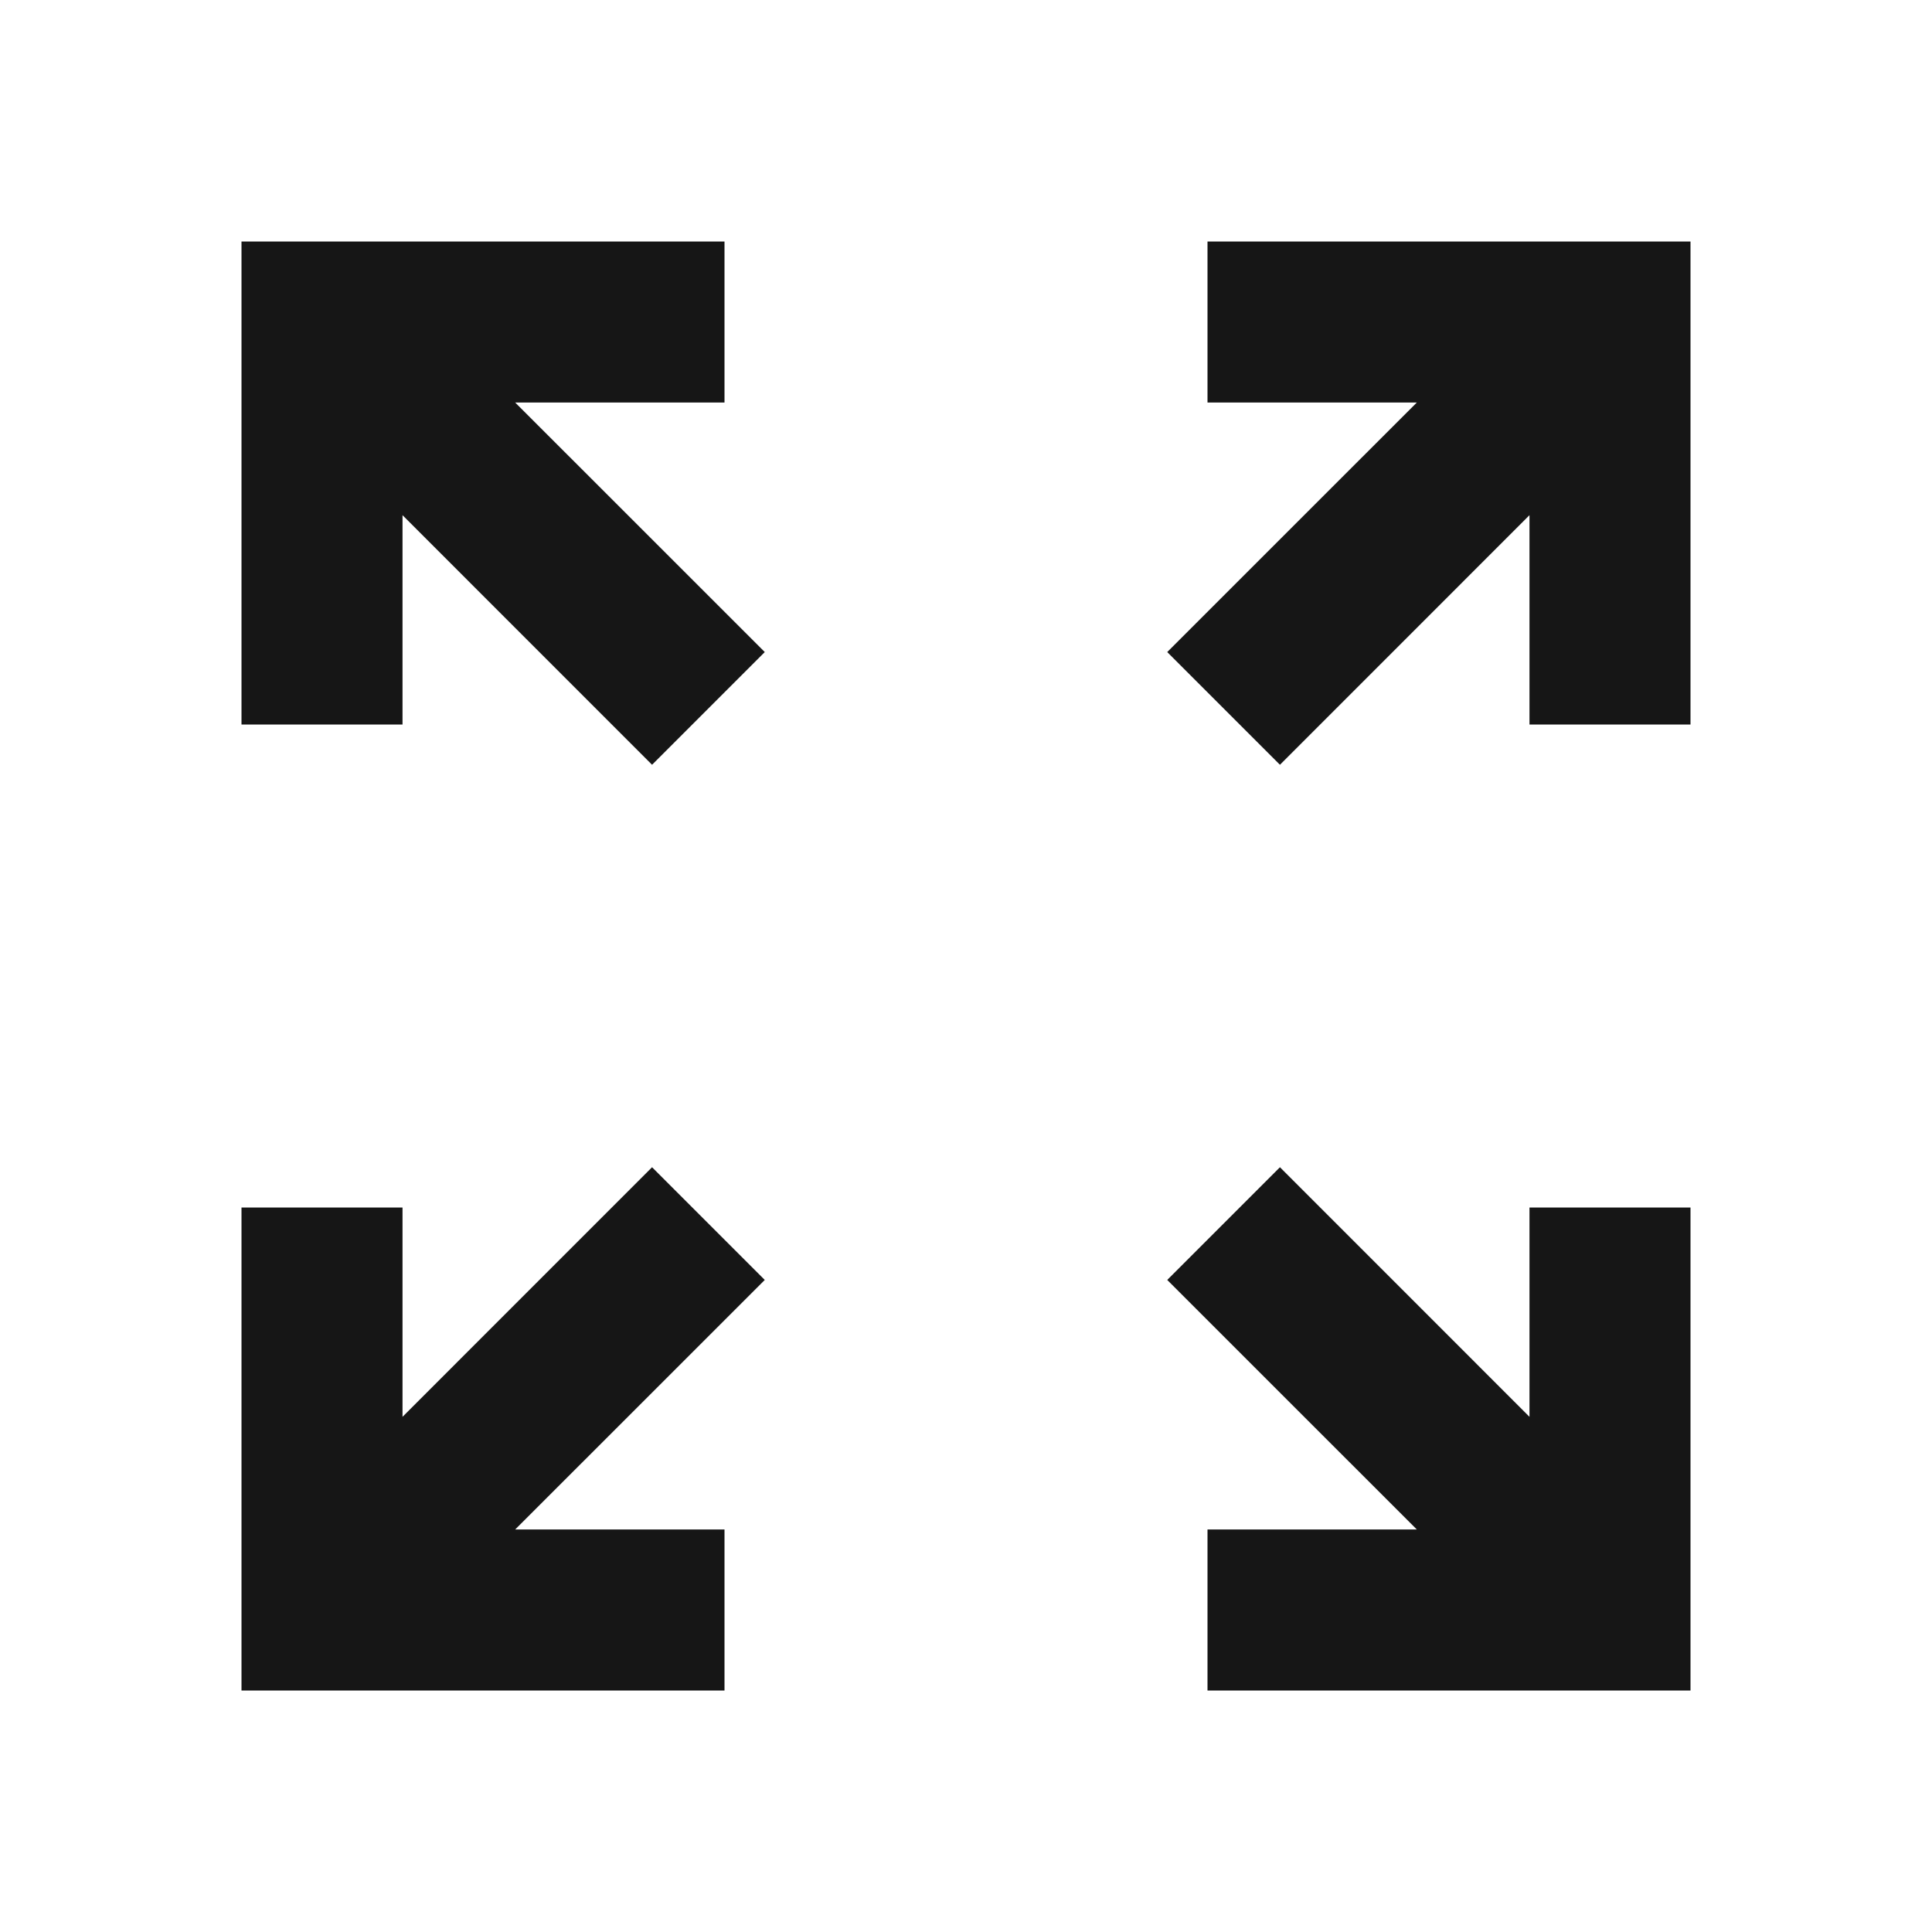 <svg width="32" height="32" viewBox="0 0 32 32" fill="none" xmlns="http://www.w3.org/2000/svg">
<path d="M4 28V20H6.667V23.467L10.8 19.333L12.667 21.2L8.533 25.333H12V28H4ZM20 28V25.333H23.467L19.333 21.2L21.2 19.333L25.333 23.467V20H28V28H20ZM10.8 12.667L6.667 8.533V12H4V4H12V6.667H8.533L12.667 10.8L10.8 12.667ZM21.2 12.667L19.333 10.8L23.467 6.667H20V4H28V12H25.333V8.533L21.2 12.667Z" fill="#161616"/>
</svg>

